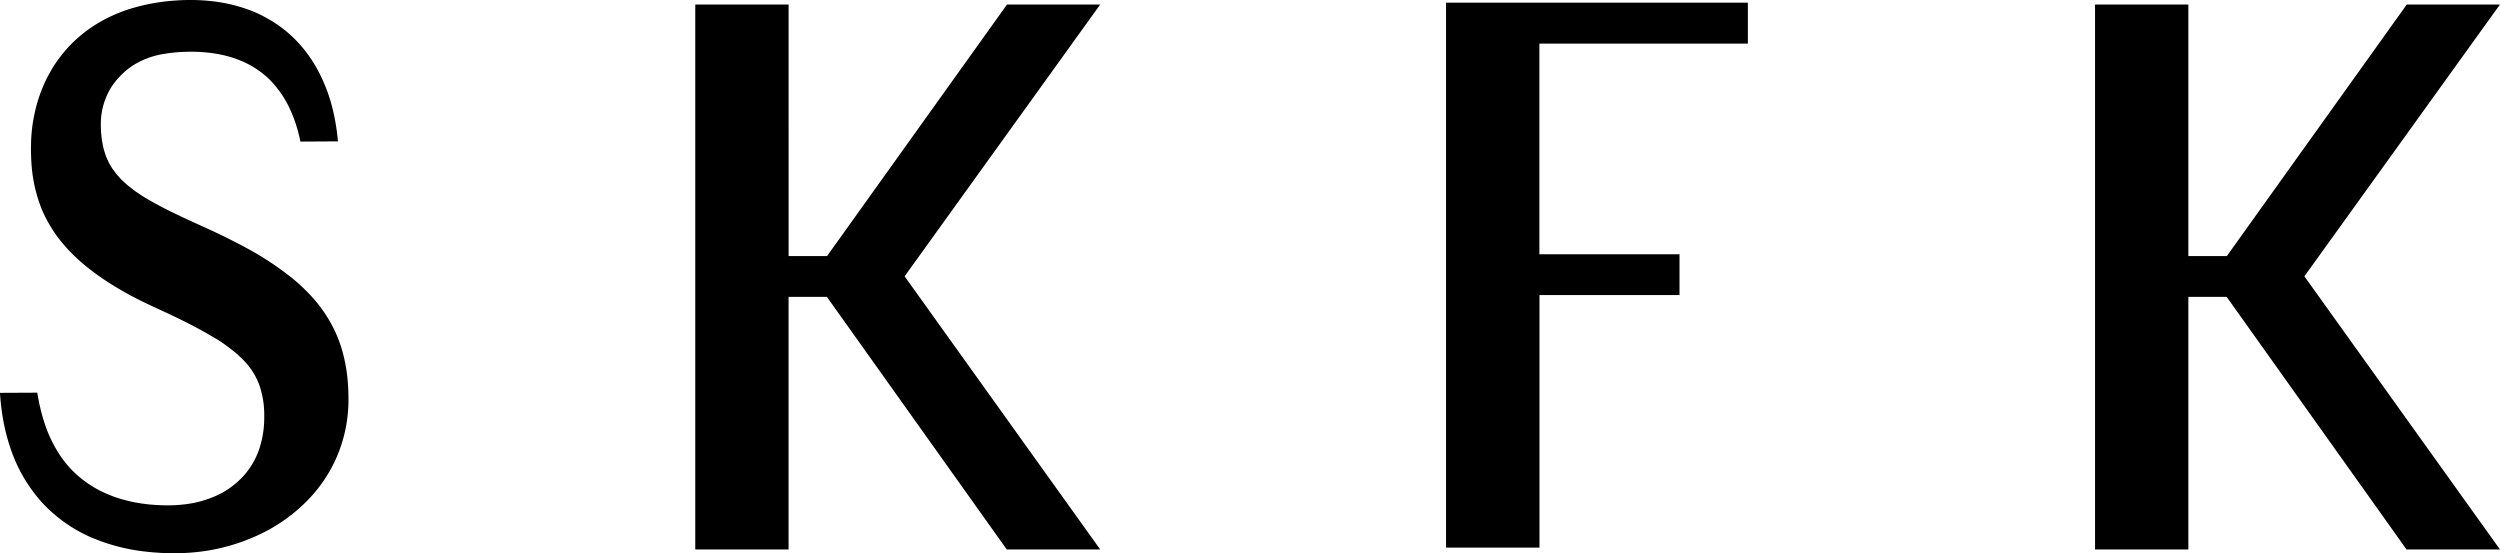 <?xml version="1.0" encoding="UTF-8"?>
<svg xmlns="http://www.w3.org/2000/svg" width="115.049" height="25.461" viewBox="0 0 115.049 25.461">
  <path id="skfk" d="M66.767.124V25.2h4.3V13.579h6.444V11.7H71.063V2.006h9.594V.124ZM15.757,6.33c-.019-.154-.035-.31-.061-.465a8.871,8.871,0,0,0-.187-.929,7.535,7.535,0,0,0-.714-1.8,6.353,6.353,0,0,0-.549-.822,6.14,6.14,0,0,0-.678-.723A5.778,5.778,0,0,0,12.782,1,6.264,6.264,0,0,0,11.92.548a7.025,7.025,0,0,0-.9-.3A7.261,7.261,0,0,0,10.1.069,9.076,9.076,0,0,0,8.28.026a9.041,9.041,0,0,0-1.792.3,6.98,6.98,0,0,0-1.708.71A6.289,6.289,0,0,0,3.32,2.219a7.05,7.05,0,0,0-.58.749,7.2,7.2,0,0,0-.457.827,7.3,7.3,0,0,0-.332.881,8.088,8.088,0,0,0-.209.914,7.281,7.281,0,0,0-.09.929l-.006.233v.228c0,.076.005.153.007.229s.005.154.011.231a6.863,6.863,0,0,0,.35,1.842,5.516,5.516,0,0,0,.381.874,6.646,6.646,0,0,0,.513.8A7.875,7.875,0,0,0,4.2,12.268a11.88,11.88,0,0,0,1.47,1.012c.5.3,1.026.563,1.549.807l.762.353c.251.118.5.238.744.36s.488.25.726.381.468.265.7.4.441.289.647.444a5.857,5.857,0,0,1,.57.491,3.256,3.256,0,0,1,.775,1.169,4.188,4.188,0,0,1,.238,1.461,4.592,4.592,0,0,1-.219,1.484,3.552,3.552,0,0,1-.738,1.275A3.806,3.806,0,0,1,10.2,22.8a4.893,4.893,0,0,1-1.512.413,6.144,6.144,0,0,1-.8.042c-.272,0-.542-.016-.812-.042a7.473,7.473,0,0,1-.8-.126,6.757,6.757,0,0,1-.775-.216,6.384,6.384,0,0,1-.732-.318,5.477,5.477,0,0,1-.672-.426A4.906,4.906,0,0,1,3.5,21.6a5.021,5.021,0,0,1-.5-.62,6.128,6.128,0,0,1-.71-1.449c-.039-.131-.087-.258-.121-.392l-.055-.2-.047-.2c-.034-.134-.059-.271-.085-.407-.015-.068-.024-.137-.036-.206l-.008-.055-1.719.008a11.976,11.976,0,0,0,.152,1.266,8.879,8.879,0,0,0,.349,1.332A7.024,7.024,0,0,0,2.133,23.1,6.725,6.725,0,0,0,4.4,24.723a8.8,8.8,0,0,0,2.6.67c.109.011.22.024.328.031l.328.022c.218.008.435.017.658.014a9.988,9.988,0,0,0,1.33-.1,9.023,9.023,0,0,0,2.573-.789,7.627,7.627,0,0,0,2.235-1.626,6.559,6.559,0,0,0,1.771-3.87c.011-.121.025-.241.027-.362l.007-.18,0-.091v-.087c0-.229-.007-.461-.024-.693a7.539,7.539,0,0,0-.231-1.409,5.993,5.993,0,0,0-.541-1.354,6.4,6.4,0,0,0-.827-1.175,8.447,8.447,0,0,0-1-.95,14.05,14.05,0,0,0-2.19-1.425c-.374-.2-.752-.391-1.13-.573-.188-.091-.38-.179-.57-.267L9.2,10.263C8.48,9.934,7.768,9.6,7.108,9.22l-.246-.145c-.081-.049-.156-.1-.235-.154s-.16-.1-.23-.159l-.218-.168a2.331,2.331,0,0,1-.206-.177l-.1-.091L5.822,8.28c-.016-.015-.031-.032-.046-.048l-.178-.2c-.059-.068-.1-.14-.159-.21-.025-.036-.055-.069-.076-.107L5.3,7.605a1.51,1.51,0,0,1-.122-.232c-.034-.081-.076-.159-.1-.242l-.081-.256a4.733,4.733,0,0,1-.136-1.113,3.215,3.215,0,0,1,.412-1.632,3.063,3.063,0,0,1,.463-.613A3.453,3.453,0,0,1,6.3,3.037a3.739,3.739,0,0,1,1.492-.56,6.843,6.843,0,0,1,.854-.088,7.849,7.849,0,0,1,.872.008,6.928,6.928,0,0,1,.854.113,5.26,5.26,0,0,1,.816.238,4.17,4.17,0,0,1,1.425.9A4.7,4.7,0,0,1,13.6,5.1a6.207,6.207,0,0,1,.312.863c.024.074.04.15.059.225s.038.151.053.228c.007.032.014.064.021.1l1.728-.01c-.005-.058-.01-.116-.018-.175ZM46.562.209l-8.28,11.575h-1.77V.209H32.217V25.285h4.294V13.662h1.764l8.276,11.623h4.3l-9-12.569,9-12.507Zm64.417,0L102.7,11.783h-1.772V.209H96.634V25.285h4.294V13.662h1.764l8.276,11.623h4.3l-9-12.569,9-12.507Z" transform="translate(-0.221 0)" fill-rule="evenodd"></path>
</svg>
